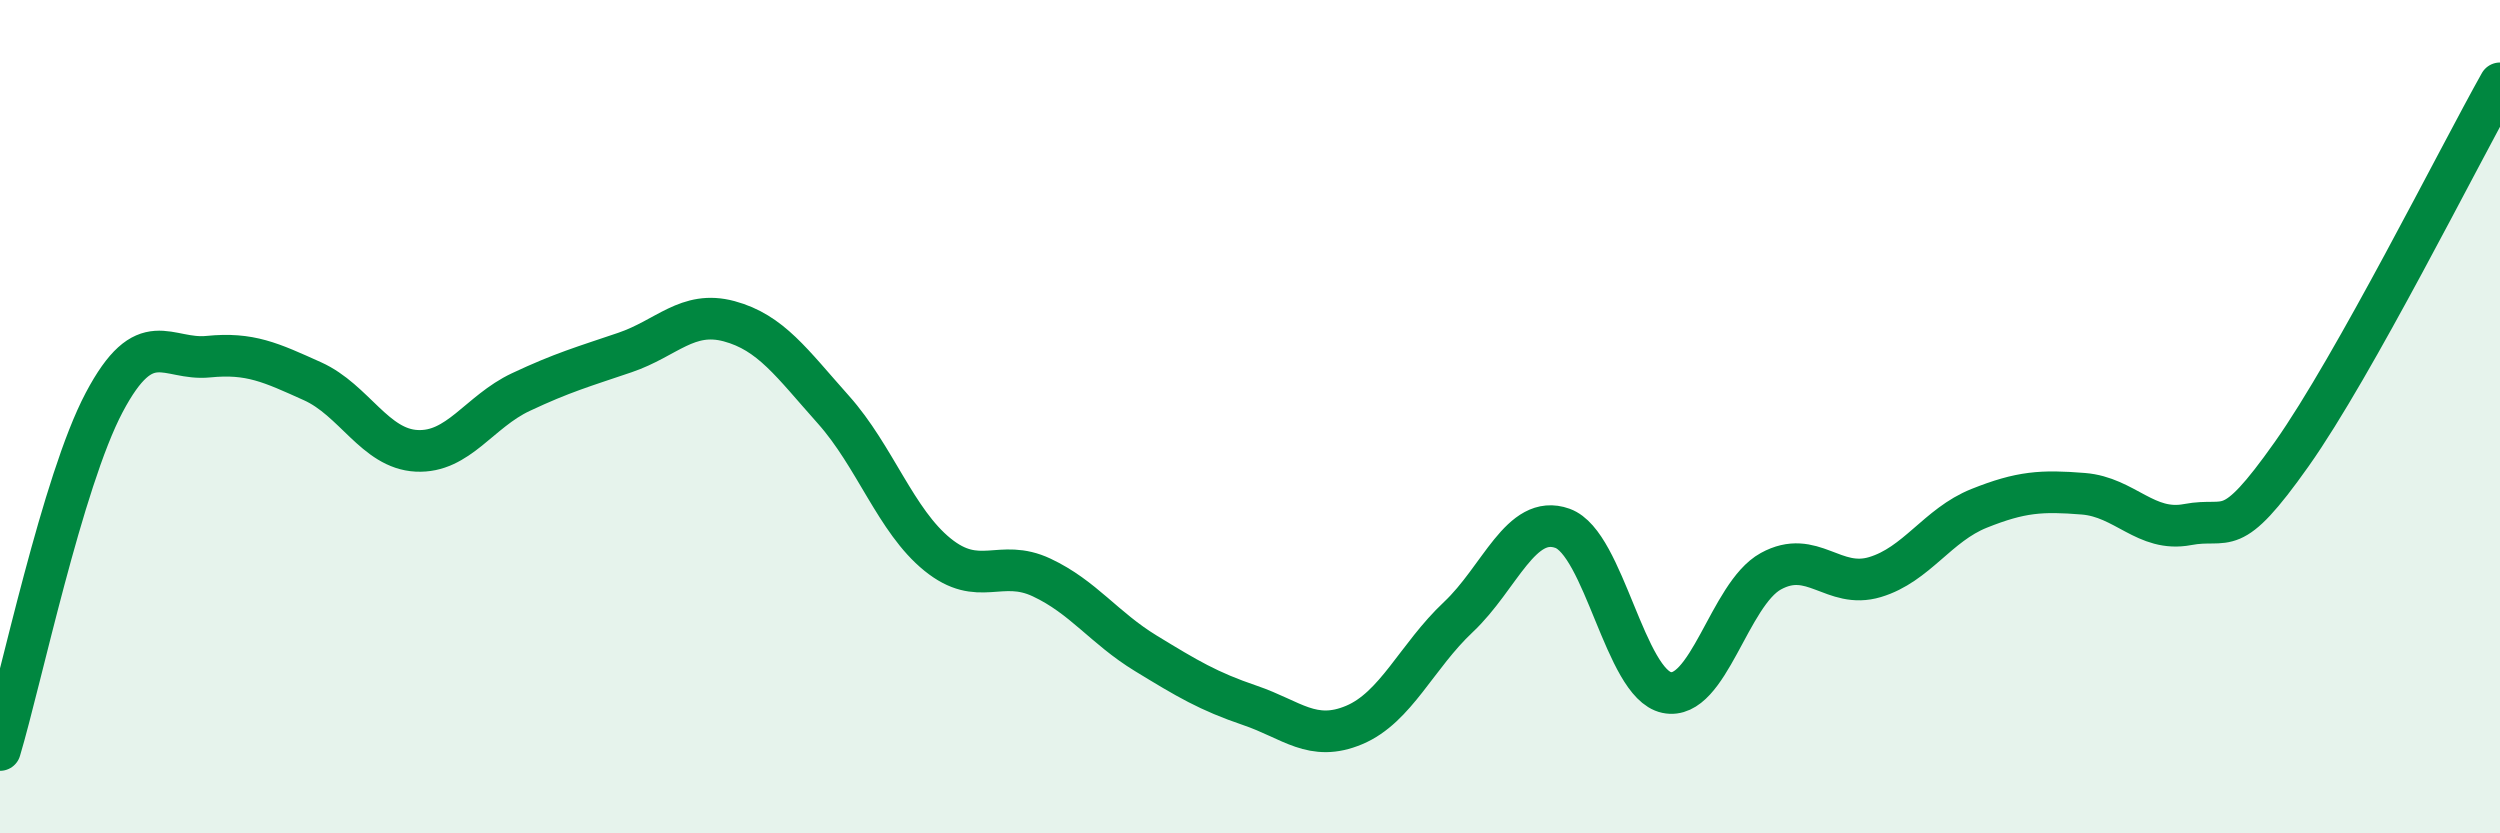 
    <svg width="60" height="20" viewBox="0 0 60 20" xmlns="http://www.w3.org/2000/svg">
      <path
        d="M 0,18 C 0.5,16.33 1.5,11.55 2.5,9.66 C 3.5,7.77 4,8.66 5,8.56 C 6,8.46 6.5,8.7 7.5,9.15 C 8.5,9.6 9,10.77 10,10.82 C 11,10.87 11.5,9.88 12.5,9.41 C 13.5,8.94 14,8.8 15,8.46 C 16,8.12 16.5,7.44 17.5,7.71 C 18.5,7.98 19,8.71 20,9.83 C 21,10.95 21.5,12.5 22.5,13.31 C 23.5,14.12 24,13.39 25,13.86 C 26,14.33 26.5,15.07 27.5,15.68 C 28.5,16.29 29,16.59 30,16.93 C 31,17.27 31.5,17.82 32.5,17.4 C 33.5,16.98 34,15.75 35,14.81 C 36,13.87 36.5,12.32 37.5,12.68 C 38.5,13.04 39,16.41 40,16.62 C 41,16.83 41.5,14.26 42.5,13.71 C 43.5,13.16 44,14.15 45,13.85 C 46,13.55 46.5,12.6 47.5,12.2 C 48.5,11.8 49,11.77 50,11.85 C 51,11.93 51.5,12.78 52.5,12.59 C 53.5,12.4 53.5,13.02 55,10.9 C 56.5,8.78 59,3.78 60,2L60 20L0 20Z"
        fill="#008740"
        opacity="0.1"
        stroke-linecap="round"
        stroke-linejoin="round"
      />
      <path
        d="M 0,18 C 0.5,16.33 1.5,11.55 2.5,9.66 C 3.5,7.77 4,8.66 5,8.56 C 6,8.46 6.5,8.7 7.5,9.15 C 8.5,9.6 9,10.77 10,10.82 C 11,10.87 11.5,9.88 12.5,9.41 C 13.5,8.94 14,8.8 15,8.46 C 16,8.12 16.5,7.44 17.5,7.71 C 18.5,7.98 19,8.71 20,9.83 C 21,10.95 21.5,12.5 22.5,13.31 C 23.5,14.12 24,13.39 25,13.86 C 26,14.33 26.5,15.07 27.5,15.68 C 28.5,16.29 29,16.59 30,16.93 C 31,17.27 31.5,17.82 32.5,17.4 C 33.5,16.98 34,15.75 35,14.81 C 36,13.87 36.5,12.32 37.5,12.68 C 38.5,13.04 39,16.41 40,16.62 C 41,16.83 41.5,14.26 42.5,13.71 C 43.5,13.16 44,14.15 45,13.85 C 46,13.55 46.5,12.6 47.5,12.2 C 48.5,11.8 49,11.77 50,11.85 C 51,11.93 51.5,12.78 52.5,12.59 C 53.5,12.4 53.5,13.02 55,10.9 C 56.5,8.78 59,3.78 60,2"
        stroke="#008740"
        stroke-width="1"
        fill="none"
        stroke-linecap="round"
        stroke-linejoin="round"
      />
    </svg>
  
